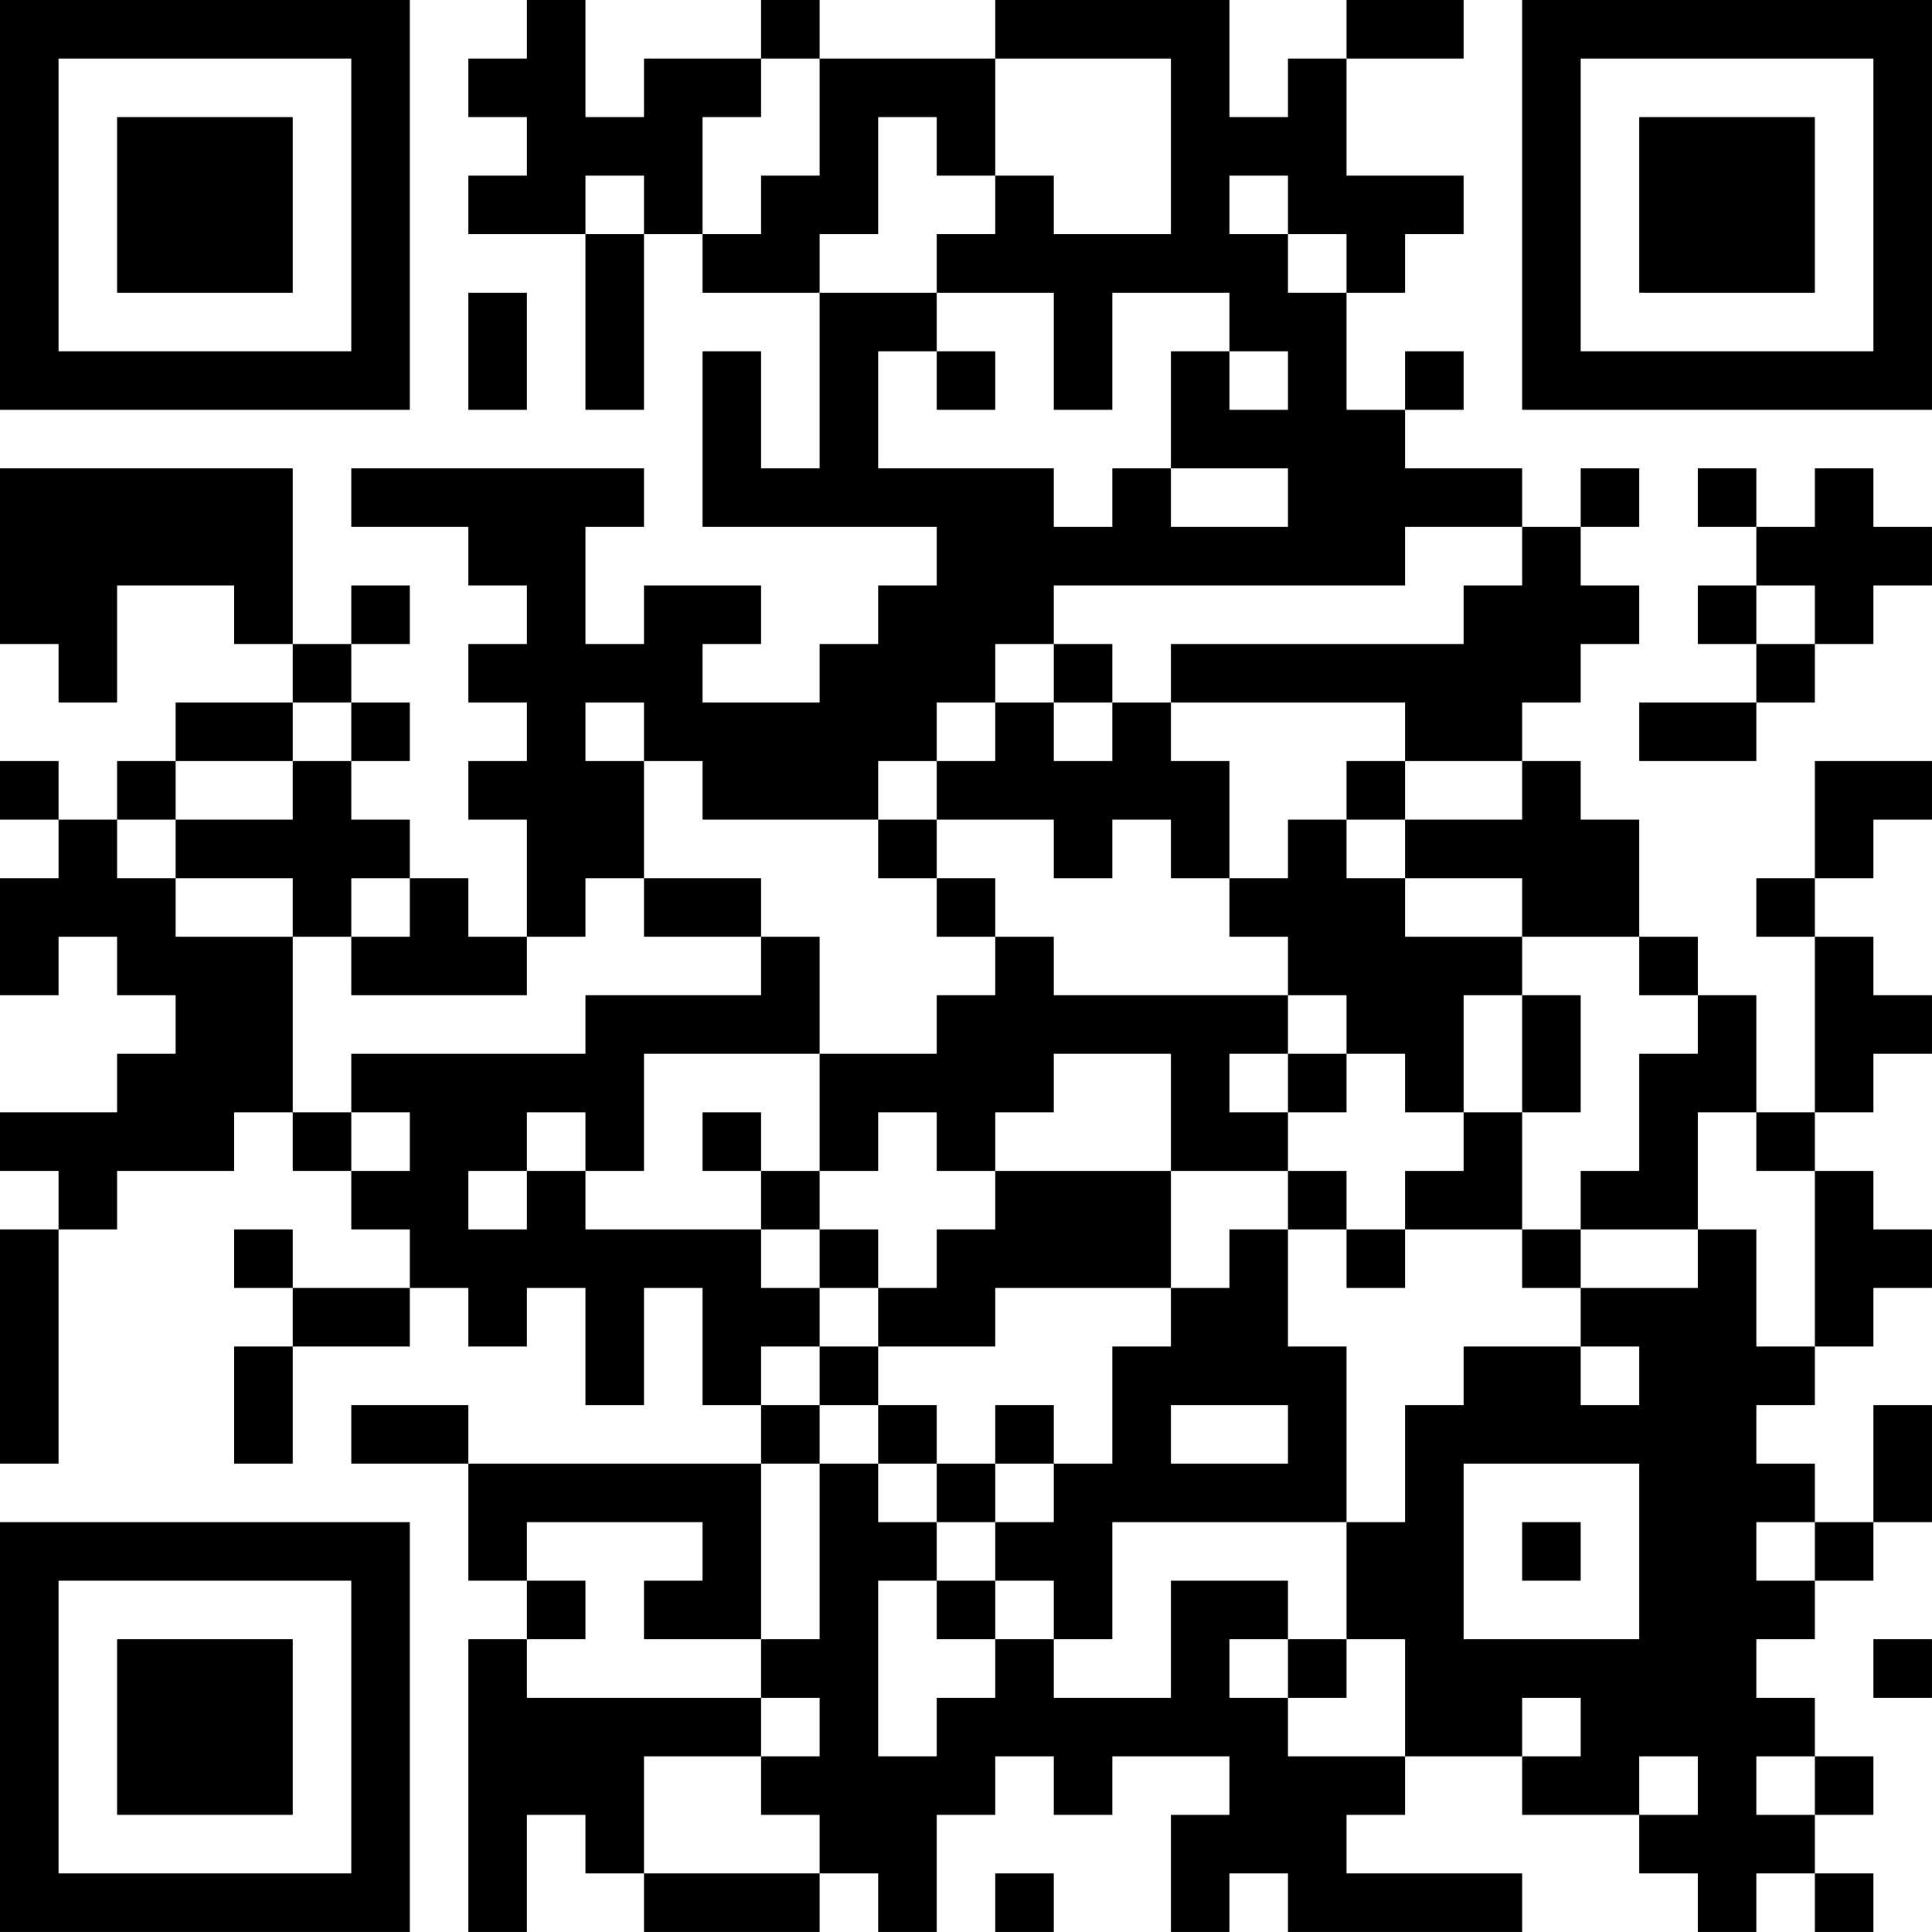 <?xml version="1.0" encoding="UTF-8"?>
<svg xmlns="http://www.w3.org/2000/svg" version="1.1" width="400" height="400" viewBox="0 0 400 400"><rect x="0" y="0" width="400" height="400" fill="#ffffff"/><g transform="scale(12.121)"><g transform="translate(0,0)"><path fill-rule="evenodd" d="M9 0L9 1L8 1L8 2L9 2L9 3L8 3L8 4L10 4L10 7L11 7L11 4L12 4L12 5L14 5L14 8L13 8L13 6L12 6L12 9L16 9L16 10L15 10L15 11L14 11L14 12L12 12L12 11L13 11L13 10L11 10L11 11L10 11L10 9L11 9L11 8L6 8L6 9L8 9L8 10L9 10L9 11L8 11L8 12L9 12L9 13L8 13L8 14L9 14L9 16L8 16L8 15L7 15L7 14L6 14L6 13L7 13L7 12L6 12L6 11L7 11L7 10L6 10L6 11L5 11L5 8L0 8L0 11L1 11L1 12L2 12L2 10L4 10L4 11L5 11L5 12L3 12L3 13L2 13L2 14L1 14L1 13L0 13L0 14L1 14L1 15L0 15L0 17L1 17L1 16L2 16L2 17L3 17L3 18L2 18L2 19L0 19L0 20L1 20L1 21L0 21L0 25L1 25L1 21L2 21L2 20L4 20L4 19L5 19L5 20L6 20L6 21L7 21L7 22L5 22L5 21L4 21L4 22L5 22L5 23L4 23L4 25L5 25L5 23L7 23L7 22L8 22L8 23L9 23L9 22L10 22L10 24L11 24L11 22L12 22L12 24L13 24L13 25L8 25L8 24L6 24L6 25L8 25L8 27L9 27L9 28L8 28L8 33L9 33L9 31L10 31L10 32L11 32L11 33L14 33L14 32L15 32L15 33L16 33L16 31L17 31L17 30L18 30L18 31L19 31L19 30L21 30L21 31L20 31L20 33L21 33L21 32L22 32L22 33L26 33L26 32L23 32L23 31L24 31L24 30L26 30L26 31L28 31L28 32L29 32L29 33L30 33L30 32L31 32L31 33L32 33L32 32L31 32L31 31L32 31L32 30L31 30L31 29L30 29L30 28L31 28L31 27L32 27L32 26L33 26L33 24L32 24L32 26L31 26L31 25L30 25L30 24L31 24L31 23L32 23L32 22L33 22L33 21L32 21L32 20L31 20L31 19L32 19L32 18L33 18L33 17L32 17L32 16L31 16L31 15L32 15L32 14L33 14L33 13L31 13L31 15L30 15L30 16L31 16L31 19L30 19L30 17L29 17L29 16L28 16L28 14L27 14L27 13L26 13L26 12L27 12L27 11L28 11L28 10L27 10L27 9L28 9L28 8L27 8L27 9L26 9L26 8L24 8L24 7L25 7L25 6L24 6L24 7L23 7L23 5L24 5L24 4L25 4L25 3L23 3L23 1L25 1L25 0L23 0L23 1L22 1L22 2L21 2L21 0L17 0L17 1L14 1L14 0L13 0L13 1L11 1L11 2L10 2L10 0ZM13 1L13 2L12 2L12 4L13 4L13 3L14 3L14 1ZM17 1L17 3L16 3L16 2L15 2L15 4L14 4L14 5L16 5L16 6L15 6L15 8L18 8L18 9L19 9L19 8L20 8L20 9L22 9L22 8L20 8L20 6L21 6L21 7L22 7L22 6L21 6L21 5L19 5L19 7L18 7L18 5L16 5L16 4L17 4L17 3L18 3L18 4L20 4L20 1ZM10 3L10 4L11 4L11 3ZM21 3L21 4L22 4L22 5L23 5L23 4L22 4L22 3ZM8 5L8 7L9 7L9 5ZM16 6L16 7L17 7L17 6ZM29 8L29 9L30 9L30 10L29 10L29 11L30 11L30 12L28 12L28 13L30 13L30 12L31 12L31 11L32 11L32 10L33 10L33 9L32 9L32 8L31 8L31 9L30 9L30 8ZM24 9L24 10L18 10L18 11L17 11L17 12L16 12L16 13L15 13L15 14L12 14L12 13L11 13L11 12L10 12L10 13L11 13L11 15L10 15L10 16L9 16L9 17L6 17L6 16L7 16L7 15L6 15L6 16L5 16L5 15L3 15L3 14L5 14L5 13L6 13L6 12L5 12L5 13L3 13L3 14L2 14L2 15L3 15L3 16L5 16L5 19L6 19L6 20L7 20L7 19L6 19L6 18L10 18L10 17L13 17L13 16L14 16L14 18L11 18L11 20L10 20L10 19L9 19L9 20L8 20L8 21L9 21L9 20L10 20L10 21L13 21L13 22L14 22L14 23L13 23L13 24L14 24L14 25L13 25L13 28L11 28L11 27L12 27L12 26L9 26L9 27L10 27L10 28L9 28L9 29L13 29L13 30L11 30L11 32L14 32L14 31L13 31L13 30L14 30L14 29L13 29L13 28L14 28L14 25L15 25L15 26L16 26L16 27L15 27L15 30L16 30L16 29L17 29L17 28L18 28L18 29L20 29L20 27L22 27L22 28L21 28L21 29L22 29L22 30L24 30L24 28L23 28L23 26L24 26L24 24L25 24L25 23L27 23L27 24L28 24L28 23L27 23L27 22L29 22L29 21L30 21L30 23L31 23L31 20L30 20L30 19L29 19L29 21L27 21L27 20L28 20L28 18L29 18L29 17L28 17L28 16L26 16L26 15L24 15L24 14L26 14L26 13L24 13L24 12L20 12L20 11L25 11L25 10L26 10L26 9ZM30 10L30 11L31 11L31 10ZM18 11L18 12L17 12L17 13L16 13L16 14L15 14L15 15L16 15L16 16L17 16L17 17L16 17L16 18L14 18L14 20L13 20L13 19L12 19L12 20L13 20L13 21L14 21L14 22L15 22L15 23L14 23L14 24L15 24L15 25L16 25L16 26L17 26L17 27L16 27L16 28L17 28L17 27L18 27L18 28L19 28L19 26L23 26L23 23L22 23L22 21L23 21L23 22L24 22L24 21L26 21L26 22L27 22L27 21L26 21L26 19L27 19L27 17L26 17L26 16L24 16L24 15L23 15L23 14L24 14L24 13L23 13L23 14L22 14L22 15L21 15L21 13L20 13L20 12L19 12L19 11ZM18 12L18 13L19 13L19 12ZM16 14L16 15L17 15L17 16L18 16L18 17L22 17L22 18L21 18L21 19L22 19L22 20L20 20L20 18L18 18L18 19L17 19L17 20L16 20L16 19L15 19L15 20L14 20L14 21L15 21L15 22L16 22L16 21L17 21L17 20L20 20L20 22L17 22L17 23L15 23L15 24L16 24L16 25L17 25L17 26L18 26L18 25L19 25L19 23L20 23L20 22L21 22L21 21L22 21L22 20L23 20L23 21L24 21L24 20L25 20L25 19L26 19L26 17L25 17L25 19L24 19L24 18L23 18L23 17L22 17L22 16L21 16L21 15L20 15L20 14L19 14L19 15L18 15L18 14ZM11 15L11 16L13 16L13 15ZM22 18L22 19L23 19L23 18ZM17 24L17 25L18 25L18 24ZM20 24L20 25L22 25L22 24ZM25 25L25 28L28 28L28 25ZM26 26L26 27L27 27L27 26ZM30 26L30 27L31 27L31 26ZM22 28L22 29L23 29L23 28ZM32 28L32 29L33 29L33 28ZM26 29L26 30L27 30L27 29ZM28 30L28 31L29 31L29 30ZM30 30L30 31L31 31L31 30ZM17 32L17 33L18 33L18 32ZM0 0L0 7L7 7L7 0ZM1 1L1 6L6 6L6 1ZM2 2L2 5L5 5L5 2ZM26 0L26 7L33 7L33 0ZM27 1L27 6L32 6L32 1ZM28 2L28 5L31 5L31 2ZM0 26L0 33L7 33L7 26ZM1 27L1 32L6 32L6 27ZM2 28L2 31L5 31L5 28Z" fill="#000000"/></g></g></svg>
